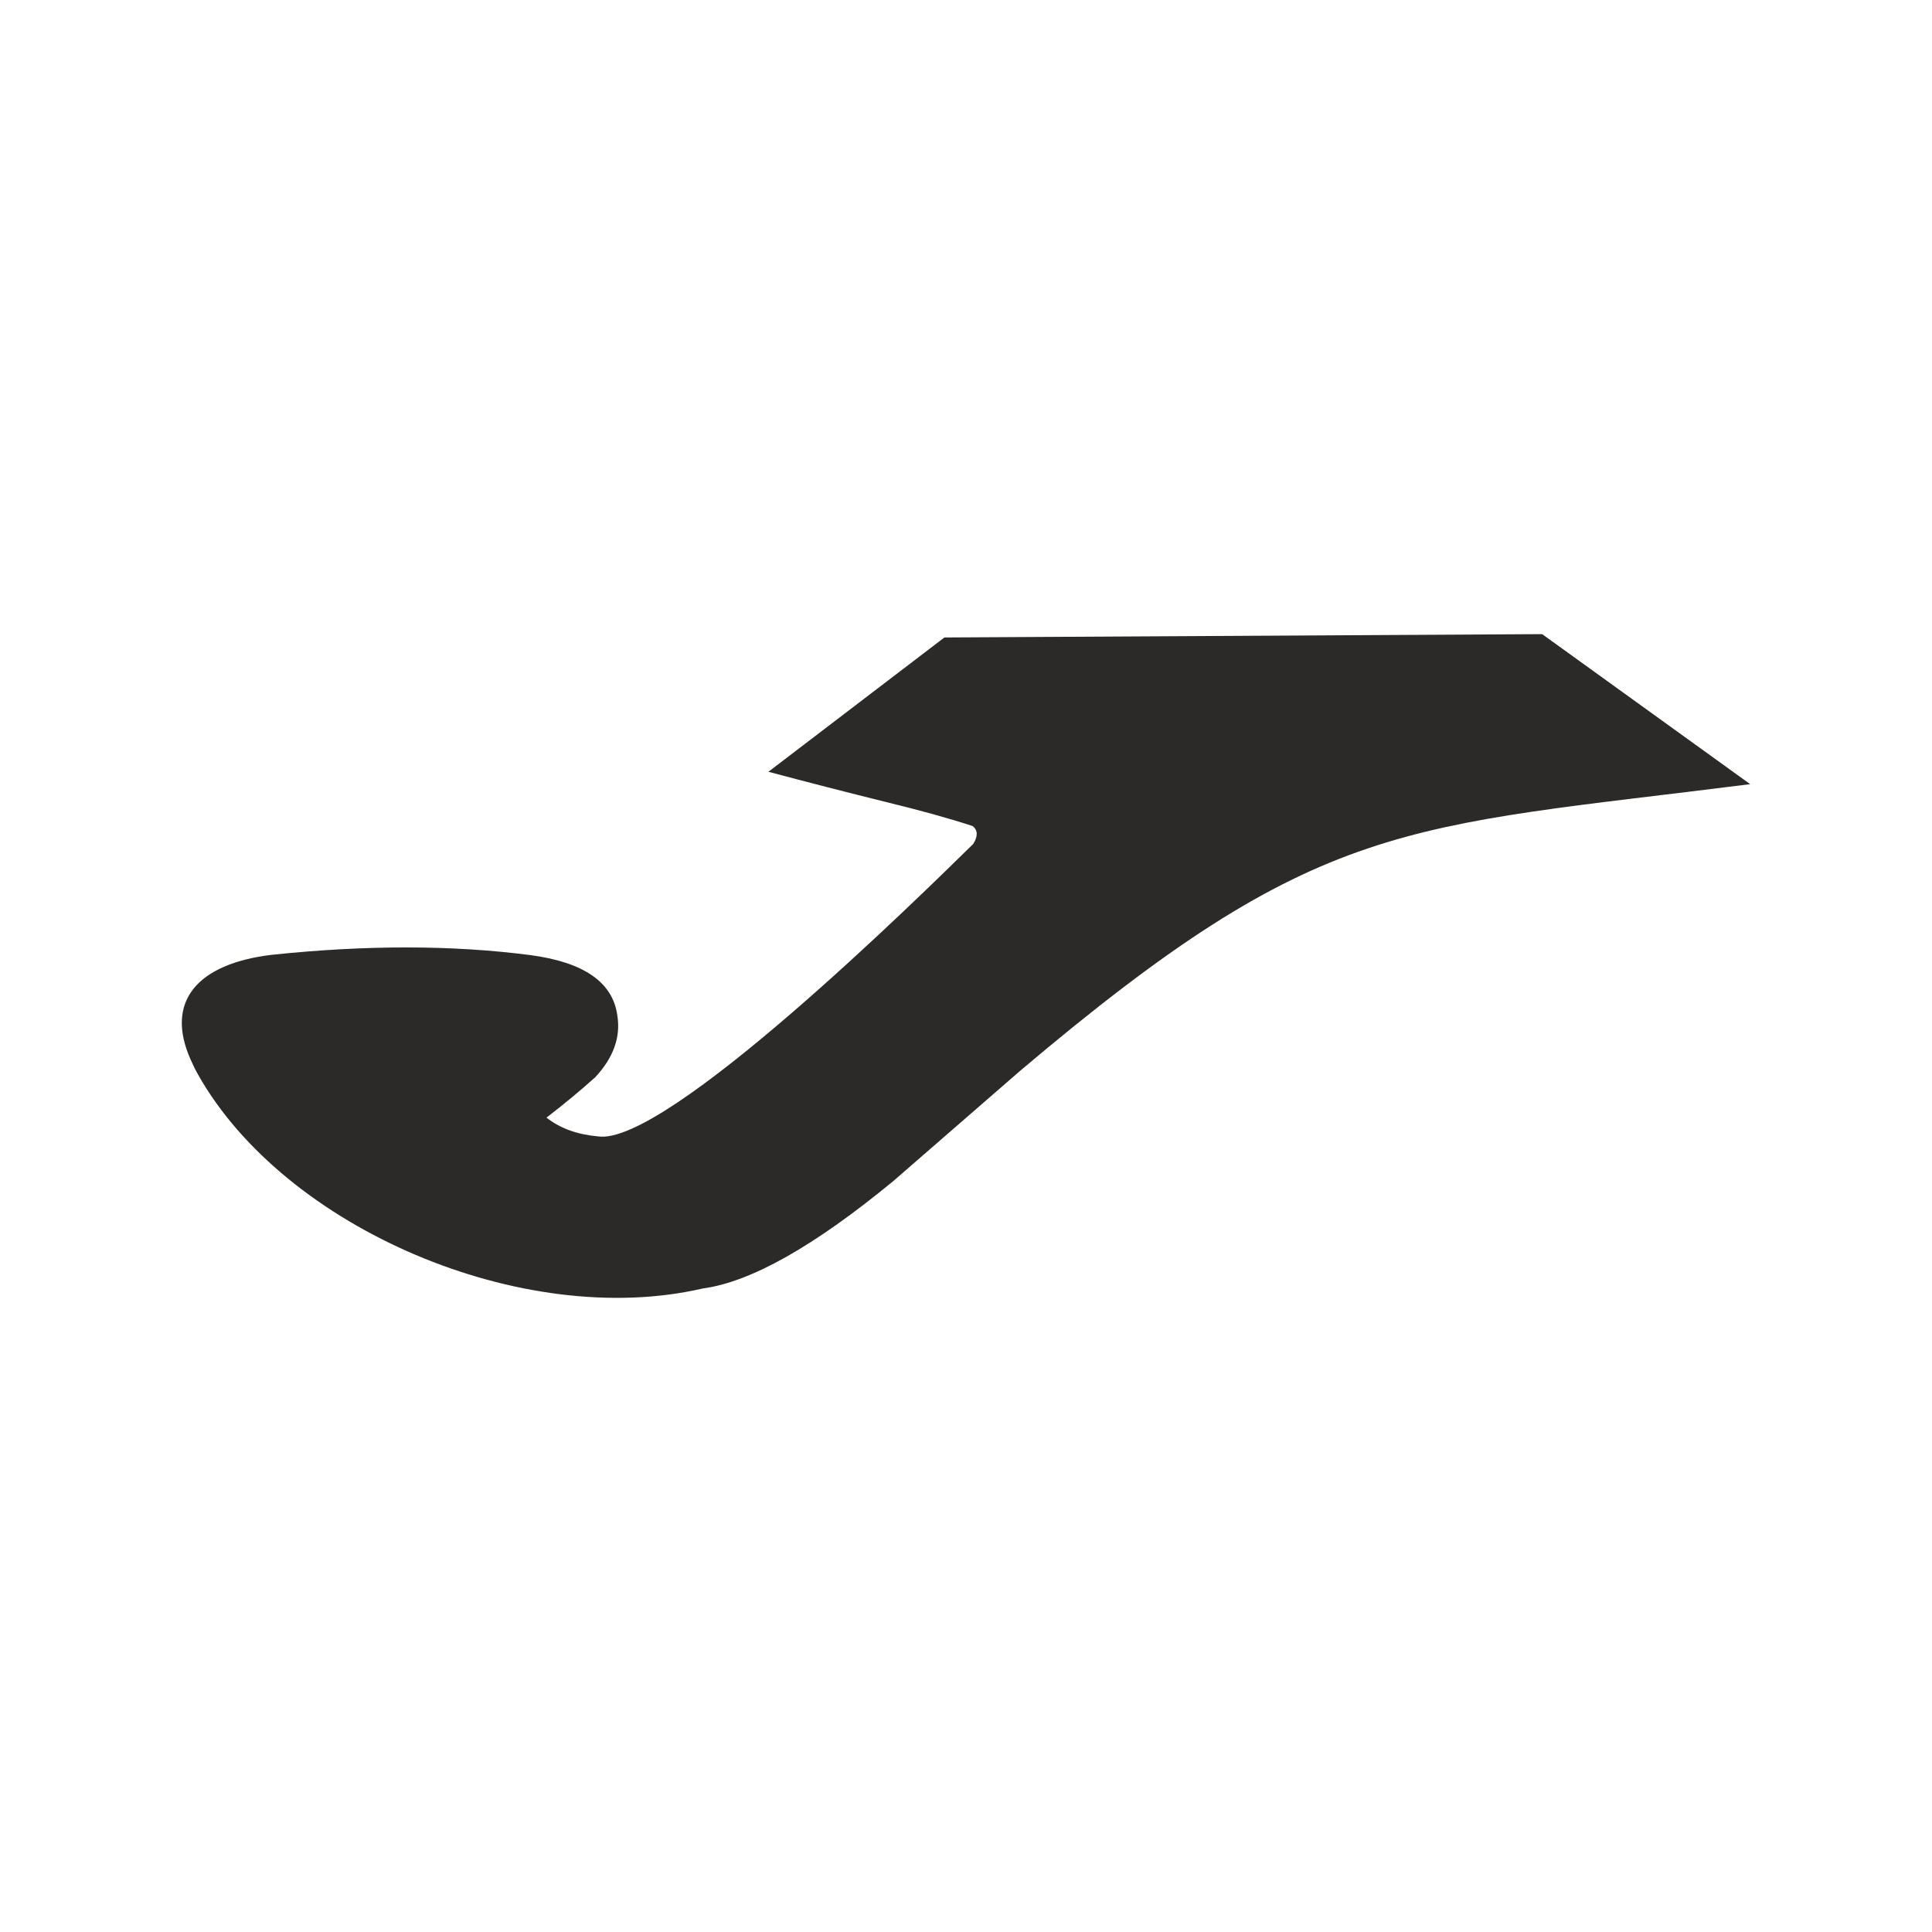 <?xml version="1.0" encoding="UTF-8"?>
<!DOCTYPE svg PUBLIC "-//W3C//DTD SVG 1.1//EN" "http://www.w3.org/Graphics/SVG/1.1/DTD/svg11.dtd">
<!-- Creator: CorelDRAW -->
<svg xmlns="http://www.w3.org/2000/svg" xml:space="preserve" width="94.228mm" height="94.228mm" version="1.1" style="shape-rendering:geometricPrecision; text-rendering:geometricPrecision; image-rendering:optimizeQuality; fill-rule:evenodd; clip-rule:evenodd"
viewBox="0 0 22687.99 22687.99"
 xmlns:xlink="http://www.w3.org/1999/xlink"
 xmlns:xodm="http://www.corel.com/coreldraw/odm/2003">
 <defs>
  <style type="text/css">
   <![CDATA[
    .fil1 {fill:none}
    .fil0 {fill:#2B2A29}
   ]]>
  </style>
 </defs>
 <g id="Layer_x0020_1">
  <path class="fil0" d="M9023.54 9063.29c1377.89,-1051.47 2066.78,-1577.28 2066.78,-1577.28 4679.83,-26.12 7019.67,-39.22 7019.67,-39.22 1628.61,1174.51 2442.97,1761.81 2442.97,1761.81 -4090.91,519.07 -5037.29,376.07 -8566.54,3360.64 -999.87,868.94 -1499.77,1303.42 -1499.77,1303.42 -927.57,763.84 -1672.22,1183.27 -2233.88,1258.23 -2114.26,490.39 -4913.46,-708.51 -5928.93,-2515.27 -31.61,-56.32 -58.1,-111.84 -82.92,-167.2 -310.46,-690.69 78.66,-1130.86 949.43,-1235.64 1110.15,-116.9 2124.37,-115.57 3042.65,3.88 626.48,84.06 965.37,320.96 1016.82,710.63 40.43,252.24 -45.94,492.99 -259.08,722.43 -170.95,154.19 -362.03,312.5 -573.19,474.98 158.86,125.06 359.77,198.38 602.66,219.93 793.74,126.31 3800.9,-2838.27 4407.95,-3433.33 57.47,-89.59 55.81,-159.59 -4.89,-210.05 -272.32,-89.64 -610.27,-183.52 -1013.86,-281.71 -479.48,-119.04 -941.41,-237.82 -1385.86,-356.23z"/>
  <rect class="fil1" width="22687.99" height="22687.99"/>
 </g>
</svg>
